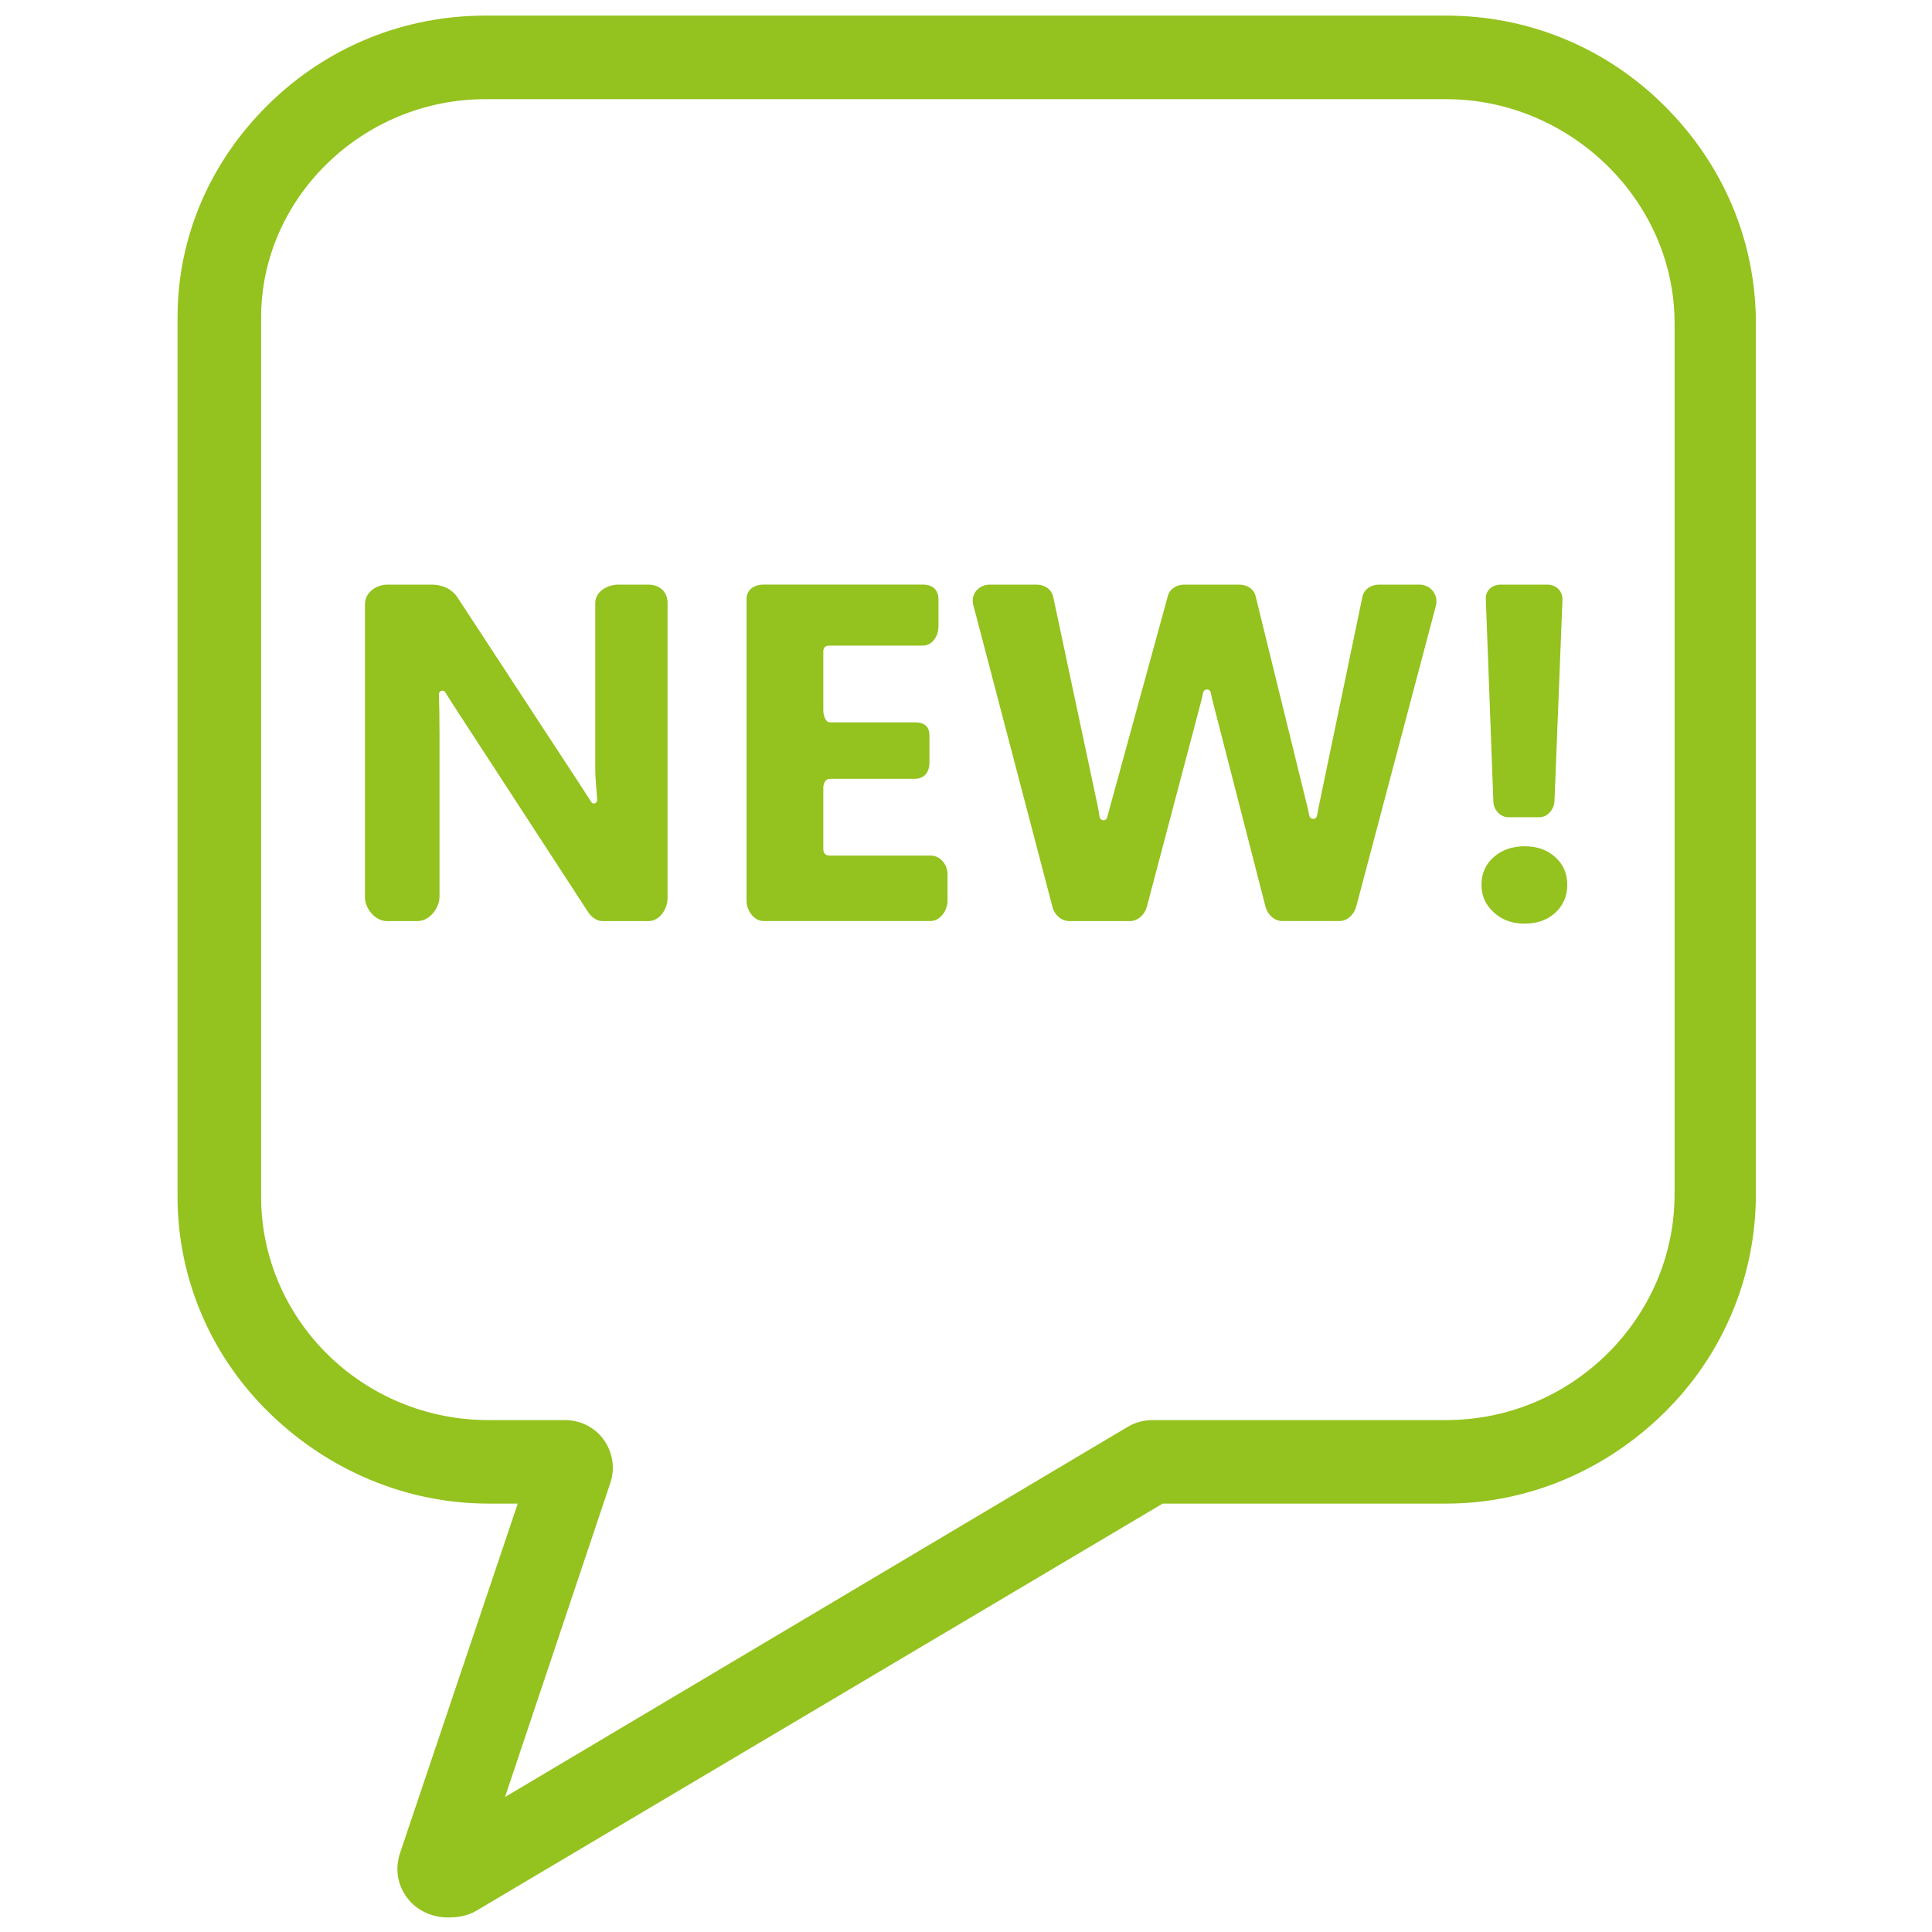 <?xml version="1.0" encoding="UTF-8"?>
<svg id="Ebene_1" data-name="Ebene 1" xmlns="http://www.w3.org/2000/svg" version="1.1" viewBox="0 0 1080 1080">
  <defs>
    <style>
      .cls-1 {
        fill: #94c21e;
        stroke-width: 0px;
      }
    </style>
  </defs>
  <path class="cls-1" d="M930.46,59.17c-32.9-32.77-76.22-50.44-122.02-50.44H271.27c-45.17,0-88.07,17.24-120.8,49.23-33.02,32.28-51.22,74.5-51.22,119.56v491.39c0,45.53,18.42,89.17,51.86,121.45,32.98,31.85,76.31,50.16,122,50.16h16.32l-65.74,195.16c-2.93,8.76-1.62,17.55,3.6,24.8,5.23,7.26,13.86,11.4,23.1,11.4,5.57,0,11.07-.86,15.93-3.79l383.63-227.57h158.5c45.83,0,89.11-18.55,121.92-50.83,33.01-32.48,51.17-76.34,51.17-122.1V180.68c0-45.78-18.12-88.69-51.07-121.51ZM936.1,667.61c0,69.21-57.46,126.22-127.65,126.22h-164.21c-7.02,0-12.02,2.68-13.72,3.71l-348.22,207.01,58.88-175.59c2.77-8.25,1.37-17.11-3.75-24.23-5.04-7.01-13.15-10.89-21.69-10.89h-42.62c-70.59,0-127.16-56.42-127.16-124.91V177.53c0-67.05,56.92-122.09,125.31-122.09h537.18c69,0,127.65,56.48,127.65,125.24v486.93Z"/>
  <path class="cls-1" d="M362.47,326.81h-16.85c-6.2,0-12.86,4-12.86,10.2v92.29c0,7.36.88,13.15,1.06,17.74.08,2.08-2.21,2.95-3.35,1.21-1.82-2.77-3.52-5.53-5.35-8.3l-69.3-105.85c-3.22-4.94-8.62-7.29-14.52-7.29h-24.52c-6.63,0-12.76,4.4-12.76,11.03v163.84c0,6.3,5.82,13.21,12.13,13.21h17.35c6.51,0,12.18-7.12,12.18-13.63v-91.21c0-8.75-.14-16.06-.31-21.93-.06-2.04,2.53-2.83,3.59-1.09,1.46,2.4,3.15,5.14,5.18,8.21l74.54,114.51c1.78,2.72,4.77,5.14,8.02,5.14h25.89c6.14,0,10.58-6.77,10.58-12.91v-164.96c0-6.2-4.48-10.2-10.68-10.2Z"/>
  <path class="cls-1" d="M520.24,478.28h-56.38c-2.4,0-3.62-1.26-3.62-3.66v-34.28c0-2.4,1.22-4.98,3.62-4.98h47.47c5.33,0,8.24-3.69,8.24-9.02v-15.05c0-5.33-2.91-7.49-8.24-7.49h-47.47c-2.4,0-3.62-4.1-3.62-6.51v-33.1c0-2.4,1.22-3.31,3.62-3.31h52.05c5.33,0,8.7-5.36,8.7-10.69v-15.18c0-5.33-3.38-8.21-8.7-8.21h-89.09c-5.33,0-9.5,2.89-9.5,8.21v168.63c0,5.33,4.17,11.22,9.5,11.22h93.41c5.33,0,9.43-5.89,9.43-11.22v-15.05c0-5.33-4.1-10.34-9.43-10.34Z"/>
  <path class="cls-1" d="M793.35,326.81h-22.35c-4.57,0-8.52,2.5-9.44,6.97l-24.36,117.07c-.37,1.77-.71,3.41-1.01,5.17-.4,2.34-3.73,2.31-4.22,0-.37-1.75-.73-3.36-1.06-4.7l-29-118c-1.05-4.32-4.92-6.51-9.37-6.51h-30.41c-4.35,0-8.16,2.19-9.3,6.39l-32.13,117.17c-.63,2.3-1.25,4.41-1.82,6.6-.59,2.28-3.88,2-4.21-.33-.31-2.21-.66-4.25-1.04-6.05l-24.85-116.82c-.94-4.46-4.88-6.96-9.43-6.96h-25.94c-6.32,0-10.93,5.27-9.33,11.38l44.33,169.07c1.11,4.24,4.94,7.62,9.33,7.62h34.03c4.37,0,8.2-3.73,9.32-7.96l30.07-113.79c.48-1.77.97-3.91,1.45-5.99.52-2.28,3.77-2.33,4.21-.03.37,1.97.8,3.82,1.29,5.66l29.32,114.1c1.1,4.26,4.94,8,9.34,8h32.02c4.38,0,8.2-3.74,9.32-7.97l44.57-168.31c1.62-6.12-3-11.79-9.32-11.79Z"/>
  <path class="cls-1" d="M852.26,473.07c-6.9,0-12.65,2.01-17.23,6.03-4.59,4.02-6.88,9.17-6.88,15.46s2.27,11.16,6.81,15.4c4.54,4.24,10.31,6.36,17.3,6.36s12.82-2.05,17.23-6.16c4.41-4.11,6.62-9.3,6.62-15.59s-2.23-11.34-6.68-15.4c-4.46-4.06-10.18-6.09-17.17-6.09Z"/>
  <path class="cls-1" d="M843.09,456.82h17.58c4.46,0,8.12-4.5,8.29-8.95l4.46-112.65c.19-4.71-3.58-8.4-8.29-8.4h-26.26c-4.71,0-8.47,3.19-8.29,7.9l4.23,113.5c.17,4.46,3.83,8.61,8.29,8.61Z"/>
</svg>